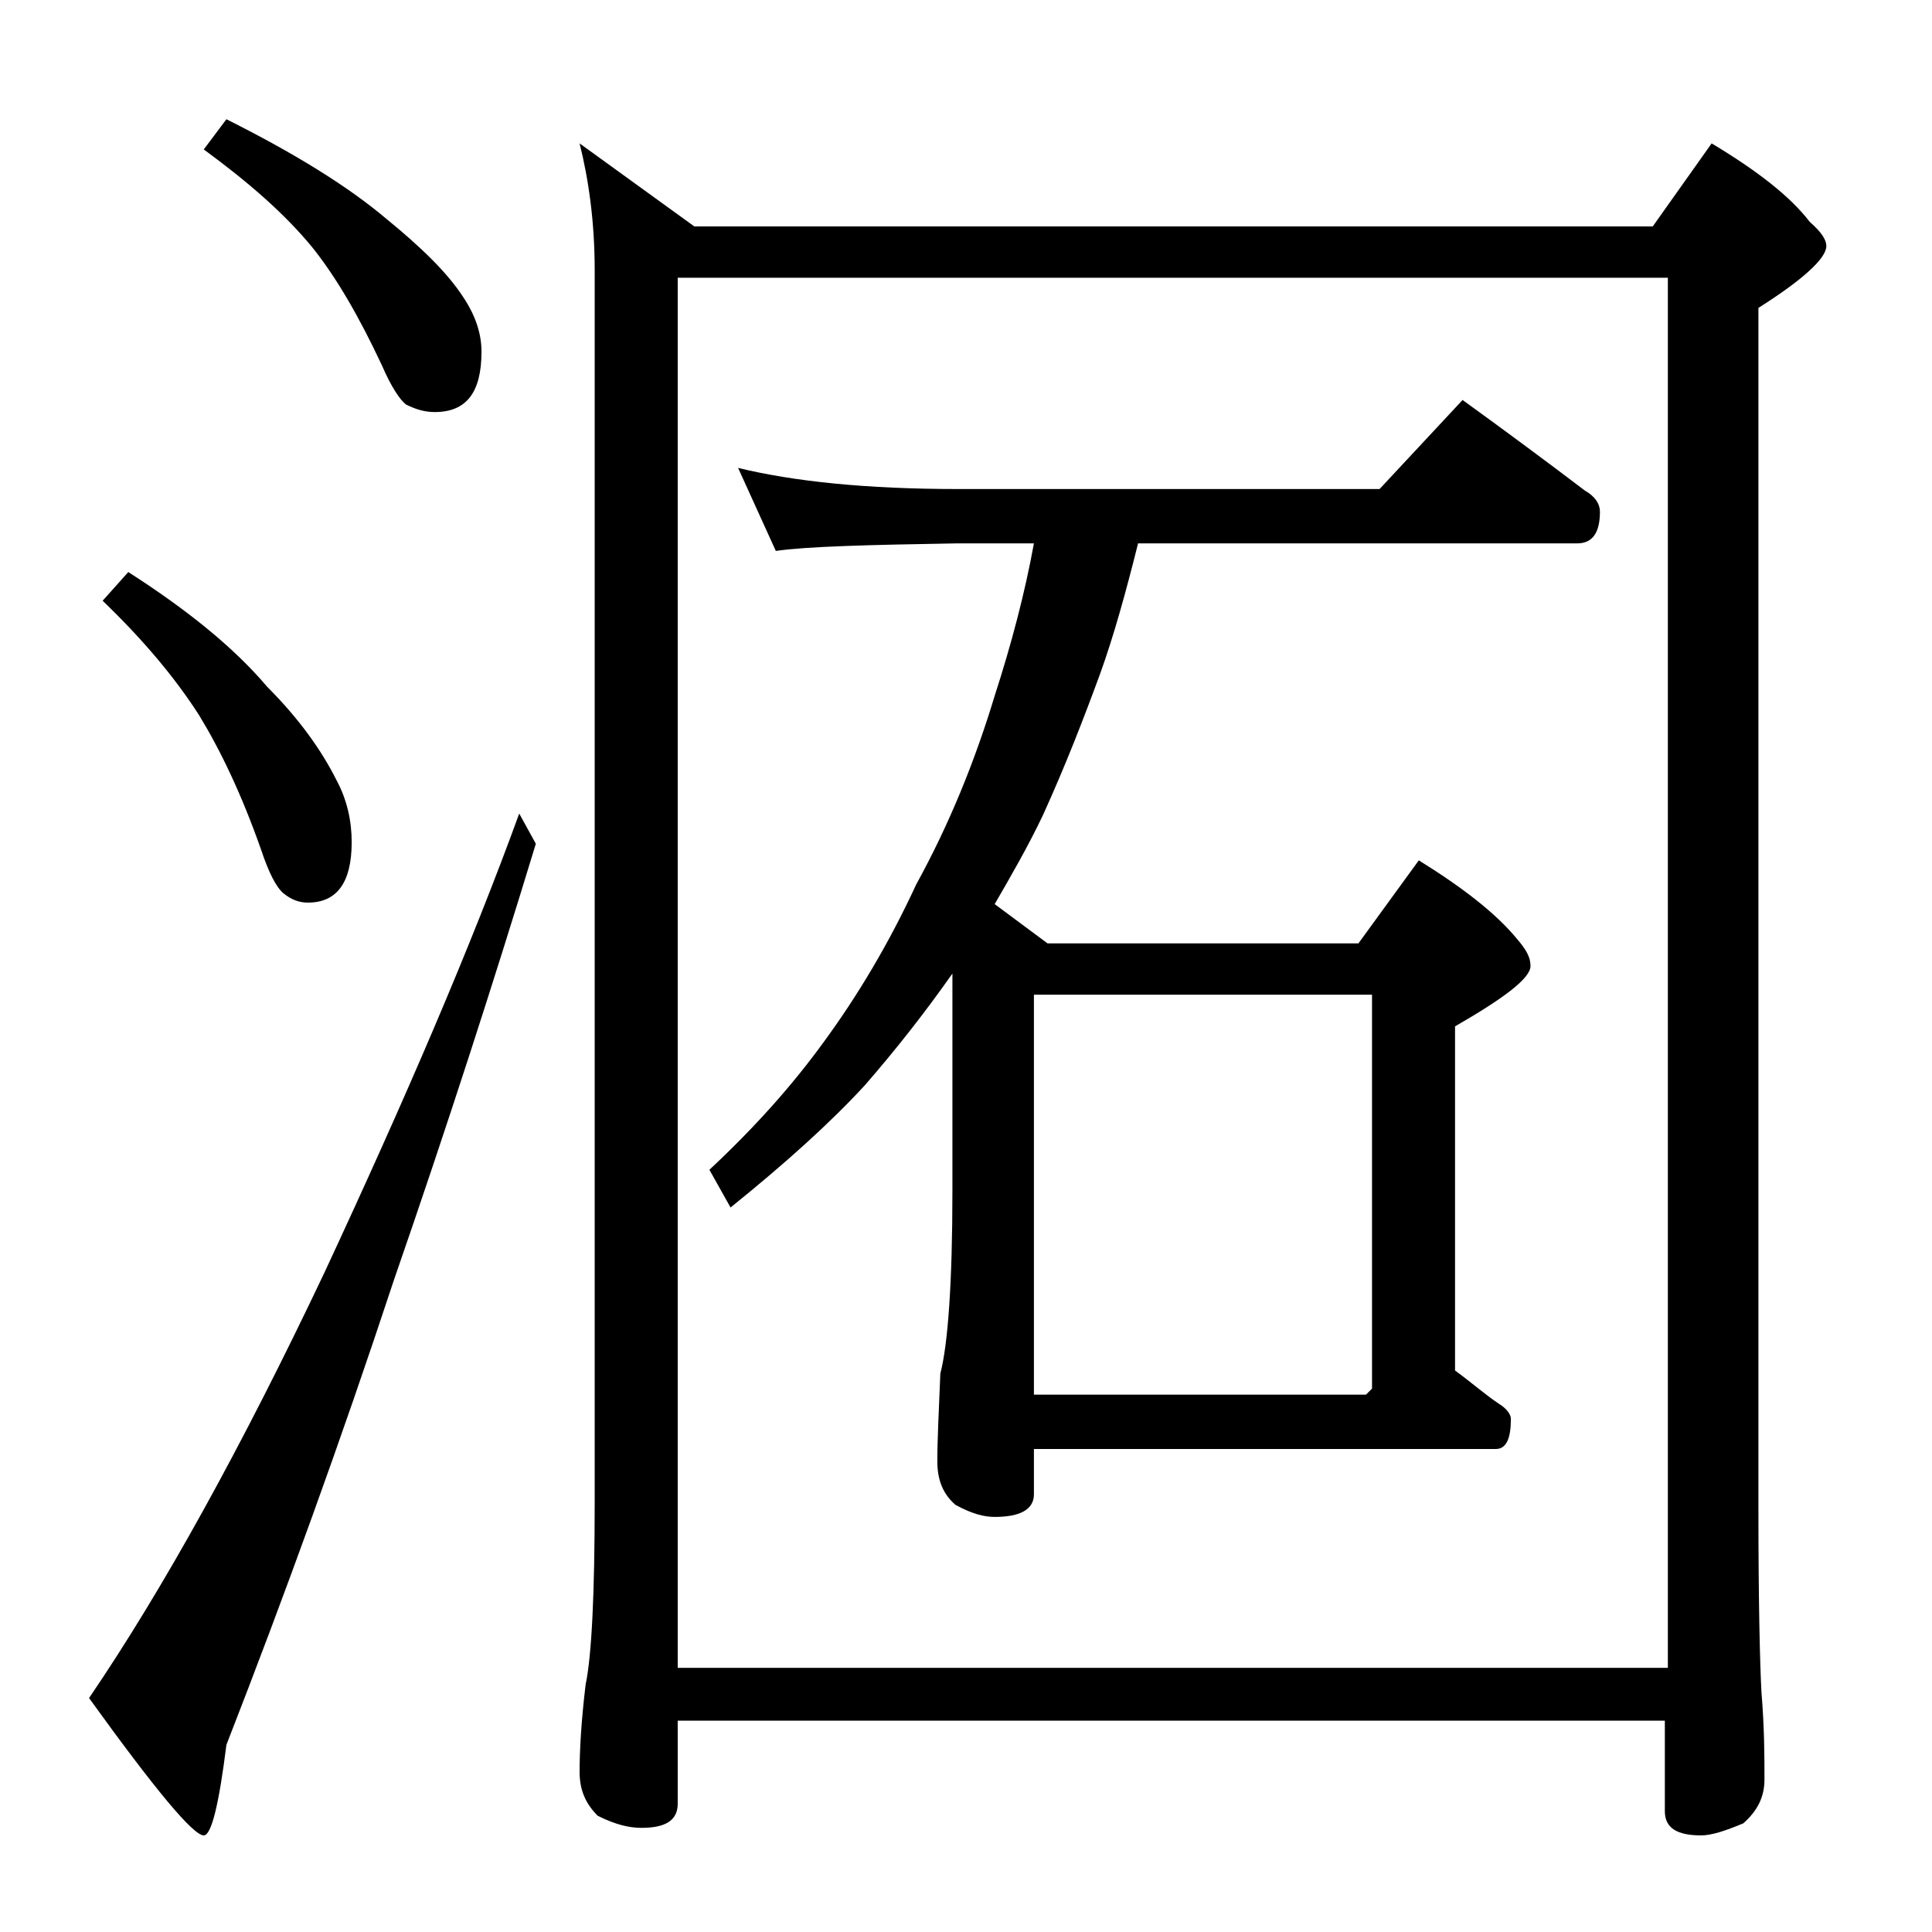 <?xml version="1.0" encoding="utf-8"?>
<!-- Generator: Adobe Illustrator 18.0.0, SVG Export Plug-In . SVG Version: 6.00 Build 0)  -->
<!DOCTYPE svg PUBLIC "-//W3C//DTD SVG 1.1//EN" "http://www.w3.org/Graphics/SVG/1.1/DTD/svg11.dtd">
<svg version="1.1" id="Layer_1" xmlns="http://www.w3.org/2000/svg" xmlns:xlink="http://www.w3.org/1999/xlink" x="0px" y="0px"
	 viewBox="0 0 128 128" enable-background="new 0 0 128 128" xml:space="preserve">
<path d="M34.4,53.9l1.1,2c-2.8,9.2-5.9,18.8-9.4,28.9c-3.5,10.6-7.2,20.8-11.1,30.8c-0.5,4-1,6-1.5,6c-0.7,0-3.2-3-7.6-9.1
	c4.9-7.2,10.1-16.6,15.6-28.2C26.9,72.7,31.2,62.7,34.4,53.9z M8.5,37.9c3.9,2.5,7,5,9.2,7.6c2.1,2.1,3.6,4.2,4.6,6.2
	c0.7,1.3,1,2.7,1,4.1c0,2.7-1,4-2.9,4c-0.6,0-1.1-0.2-1.6-0.6c-0.5-0.4-1-1.4-1.5-2.9c-1.3-3.7-2.7-6.6-4.1-8.9
	c-1.6-2.5-3.7-5-6.4-7.6L8.5,37.9z M15,7.9c4.4,2.2,8,4.4,10.6,6.6c2.2,1.8,4,3.5,5.1,5.2c0.8,1.2,1.2,2.4,1.2,3.6c0,2.7-1,4-3.1,4
	c-0.7,0-1.3-0.2-1.9-0.5c-0.4-0.3-1-1.2-1.6-2.6c-1.5-3.2-3-5.8-4.6-7.8c-1.8-2.2-4.2-4.3-7.2-6.5L15,7.9z M38.4,9.5L46,15h63.5
	l3.9-5.5c3,1.8,5.2,3.5,6.5,5.2c0.8,0.7,1.1,1.2,1.1,1.6c0,0.8-1.5,2.2-4.5,4.1V100c0,6.2,0.1,10.2,0.2,12.1
	c0.2,2.4,0.2,4.3,0.2,5.8c0,1.2-0.5,2.1-1.4,2.9c-1.2,0.5-2.1,0.8-2.8,0.8c-1.6,0-2.4-0.5-2.4-1.6v-6H44.9v5.5
	c0,1.1-0.8,1.6-2.4,1.6c-0.8,0-1.7-0.2-2.9-0.8c-0.8-0.8-1.2-1.7-1.2-2.9c0-1.4,0.1-3.3,0.4-5.8c0.4-1.9,0.6-6,0.6-12.1V17.9
	C39.4,14.7,39,11.9,38.4,9.5z M44.9,110.5h65.6V18.4H44.9V110.5z M48.9,31c3.7,0.9,8.5,1.4,14.6,1.4h27.9l5.5-5.9
	c2.9,2.1,5.6,4.1,8.1,6c0.7,0.4,1,0.9,1,1.4c0,1.4-0.5,2.1-1.5,2.1H75.4c-0.8,3.2-1.6,6.1-2.5,8.6c-1.1,3-2.3,6.1-3.8,9.4
	c-1,2.1-2.1,4-3.2,5.9l3.5,2.6H90l4-5.5c2.9,1.8,5.1,3.5,6.5,5.2c0.6,0.7,0.9,1.2,0.9,1.8c0,0.8-1.7,2.1-5,4v22.8
	c1.1,0.8,2,1.6,2.9,2.2c0.5,0.3,0.8,0.7,0.8,1c0,1.3-0.3,2-1,2H68.5v3c0,1-0.9,1.5-2.6,1.5c-0.7,0-1.5-0.2-2.6-0.8
	c-0.8-0.7-1.2-1.6-1.2-2.9c0-1.4,0.1-3.3,0.2-5.8c0.5-1.9,0.8-6,0.8-12.1V64.5c-1.9,2.7-3.8,5.1-5.8,7.4c-2.3,2.5-5.3,5.2-8.9,8.1
	L47,77.5c3-2.8,5.5-5.6,7.6-8.5c2.2-3,4.3-6.5,6.1-10.4c2.2-4,3.9-8.2,5.2-12.5c1.1-3.4,2-6.8,2.6-10.1h-5.1
	c-5.9,0.1-9.9,0.2-12,0.5L48.9,31z M68.5,92.4h22l0.4-0.4V65.9H68.5V92.4z"/>
</svg>
